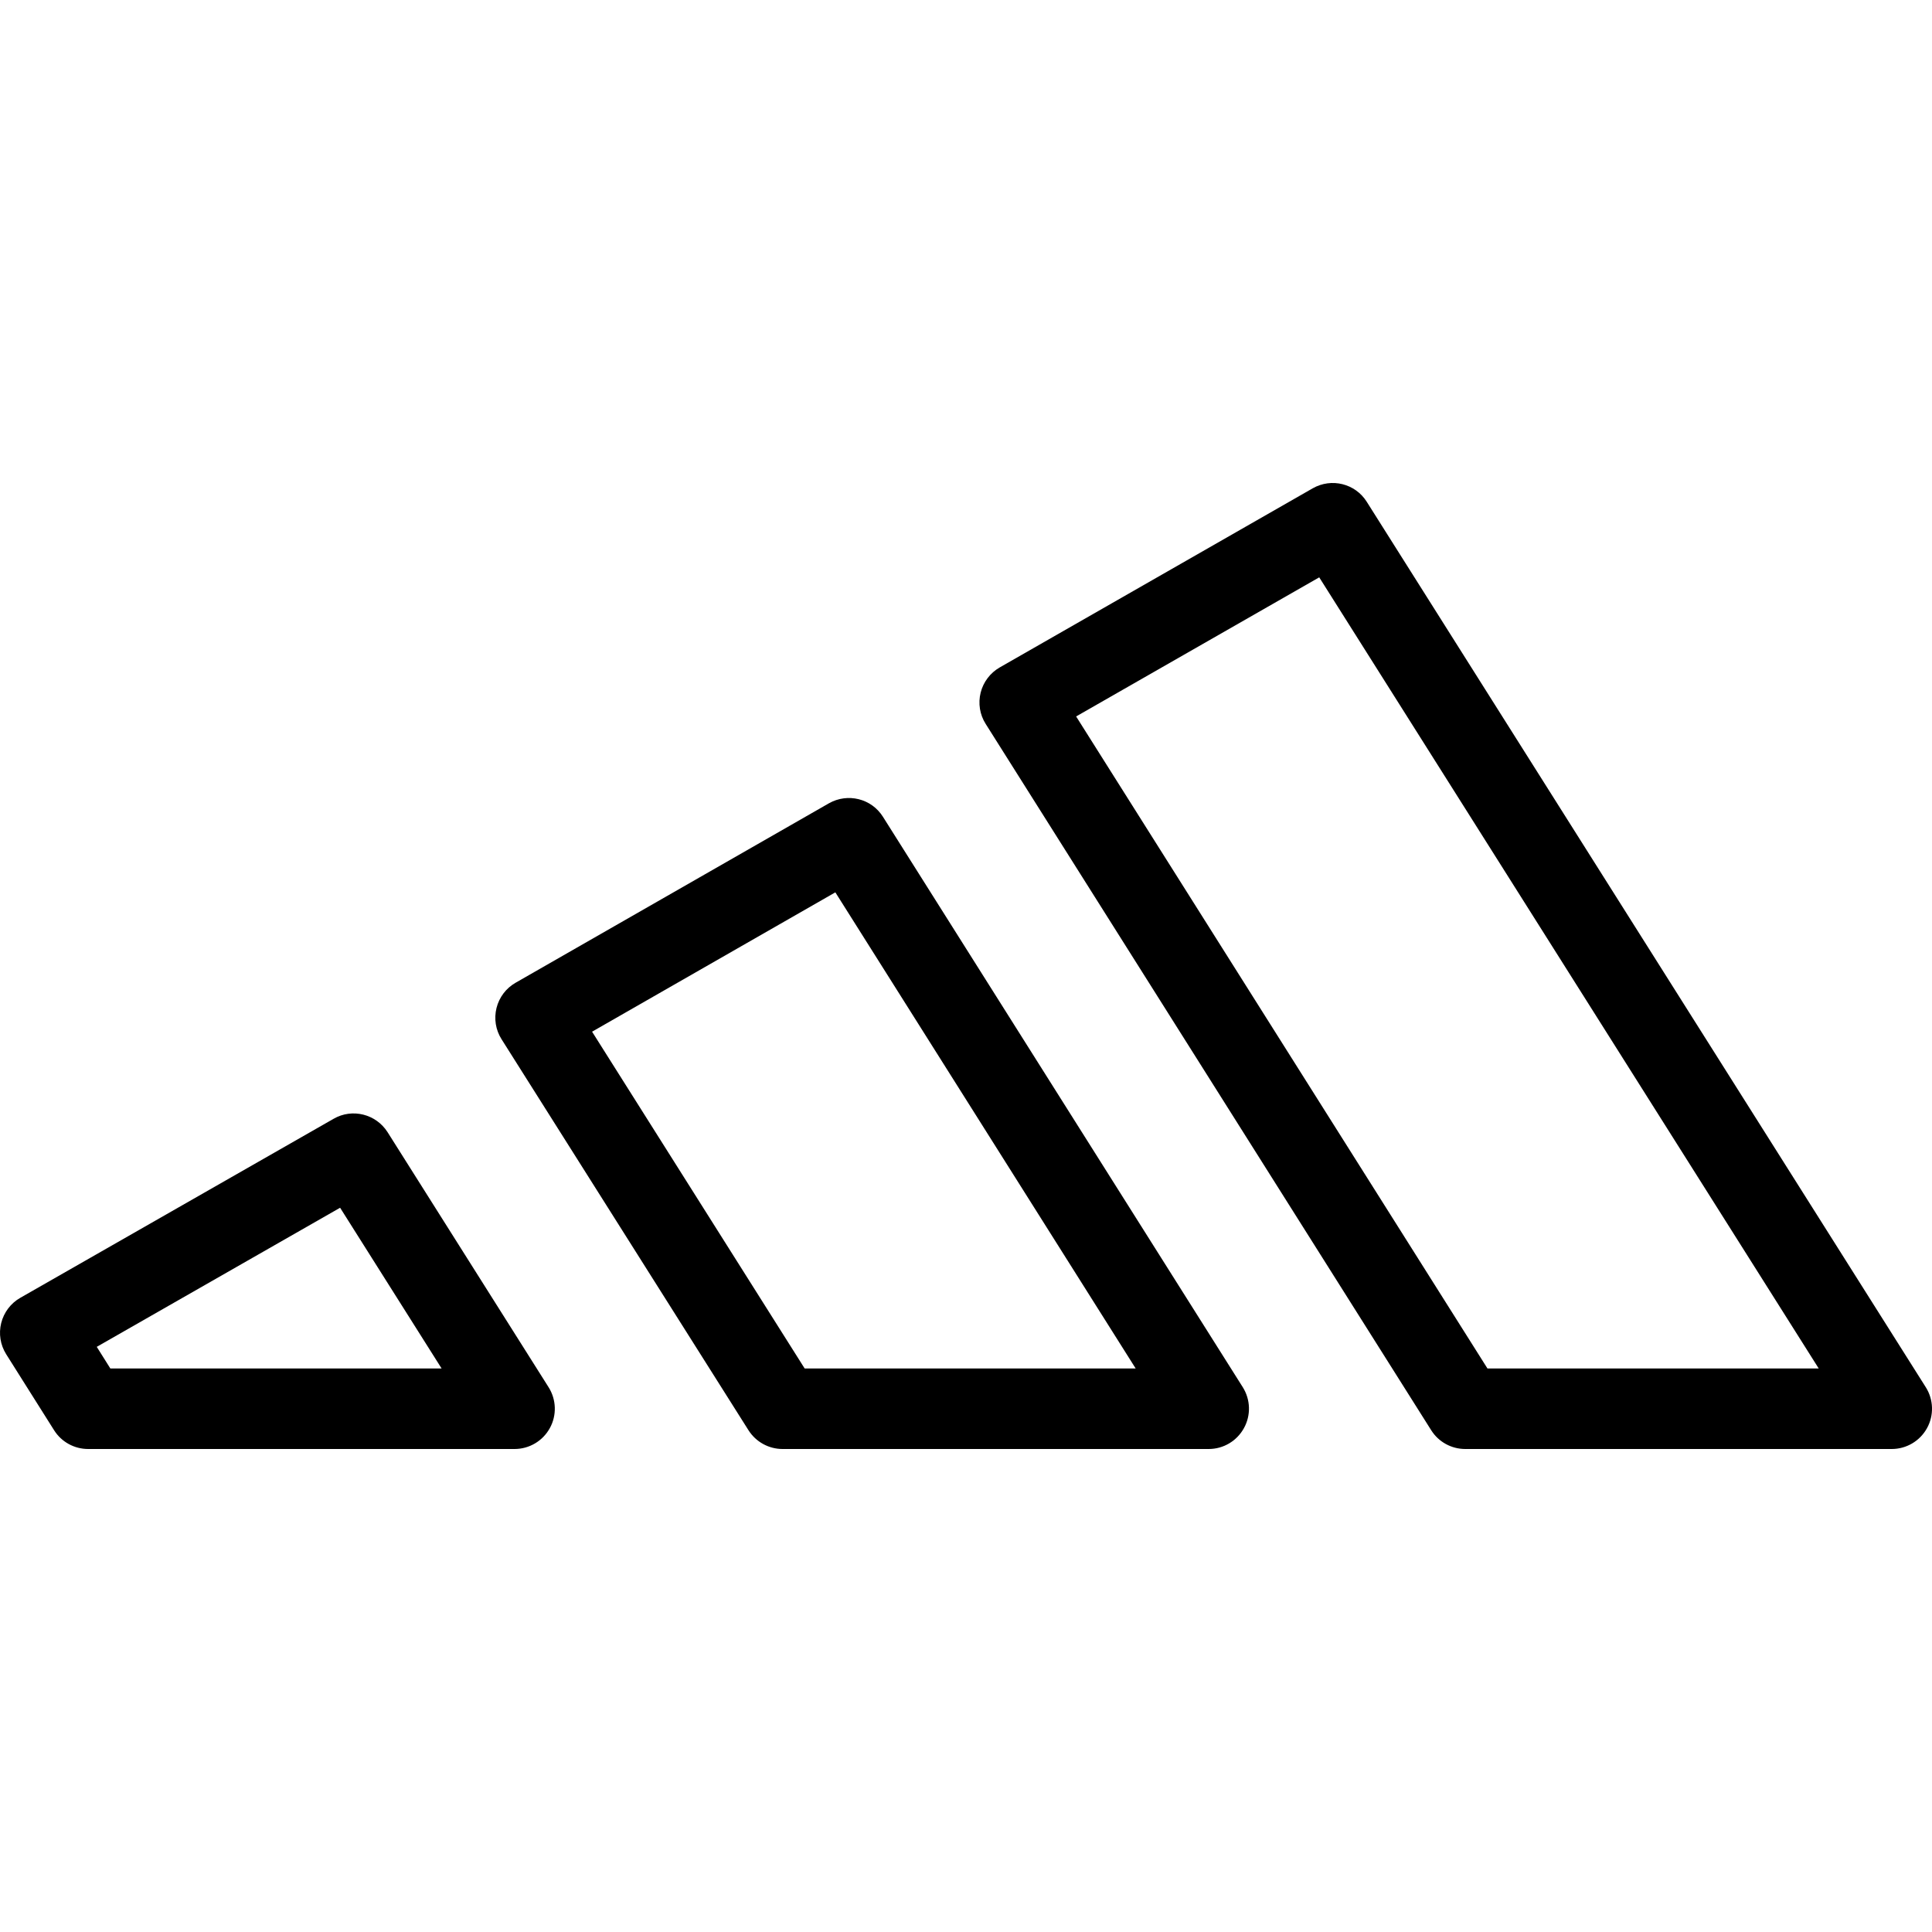 <svg xmlns="http://www.w3.org/2000/svg" x="0px" y="0px" width="50" height="50" viewBox="0 0 24 24">
	<path d="M23.5 18h-5.298c-.172 0-.332-.088-.423-.233l-5.535-8.775c-.073-.115-.095-.255-.062-.388.033-.132.119-.245.237-.313l3.888-2.225c.234-.133.529-.059.671.167l6.945 11c.097.154.103.349.015.508C23.85 17.901 23.682 18 23.5 18zM18.478 17h4.115l-6.205-9.828-3.02 1.728L18.478 17zM15.015 18H9.721c-.171 0-.331-.088-.423-.233L6.23 12.909c-.073-.115-.095-.255-.062-.388.033-.132.119-.246.237-.313l3.892-2.229c.233-.132.528-.06.671.167l4.47 7.086c.097.154.103.349.015.508C15.365 17.901 15.197 18 15.015 18zM9.996 17h4.112l-3.731-5.915-3.022 1.731L9.996 17zM6.392 18H1.095c-.172 0-.332-.088-.423-.233l-.595-.944c-.073-.116-.095-.255-.062-.388.033-.132.119-.246.237-.313l3.892-2.224c.232-.134.528-.059.671.167l2 3.168c.097.154.103.349.015.508C6.742 17.901 6.574 18 6.392 18zM1.371 17h4.115l-1.261-1.997-3.023 1.728L1.371 17z"></path>
</svg>